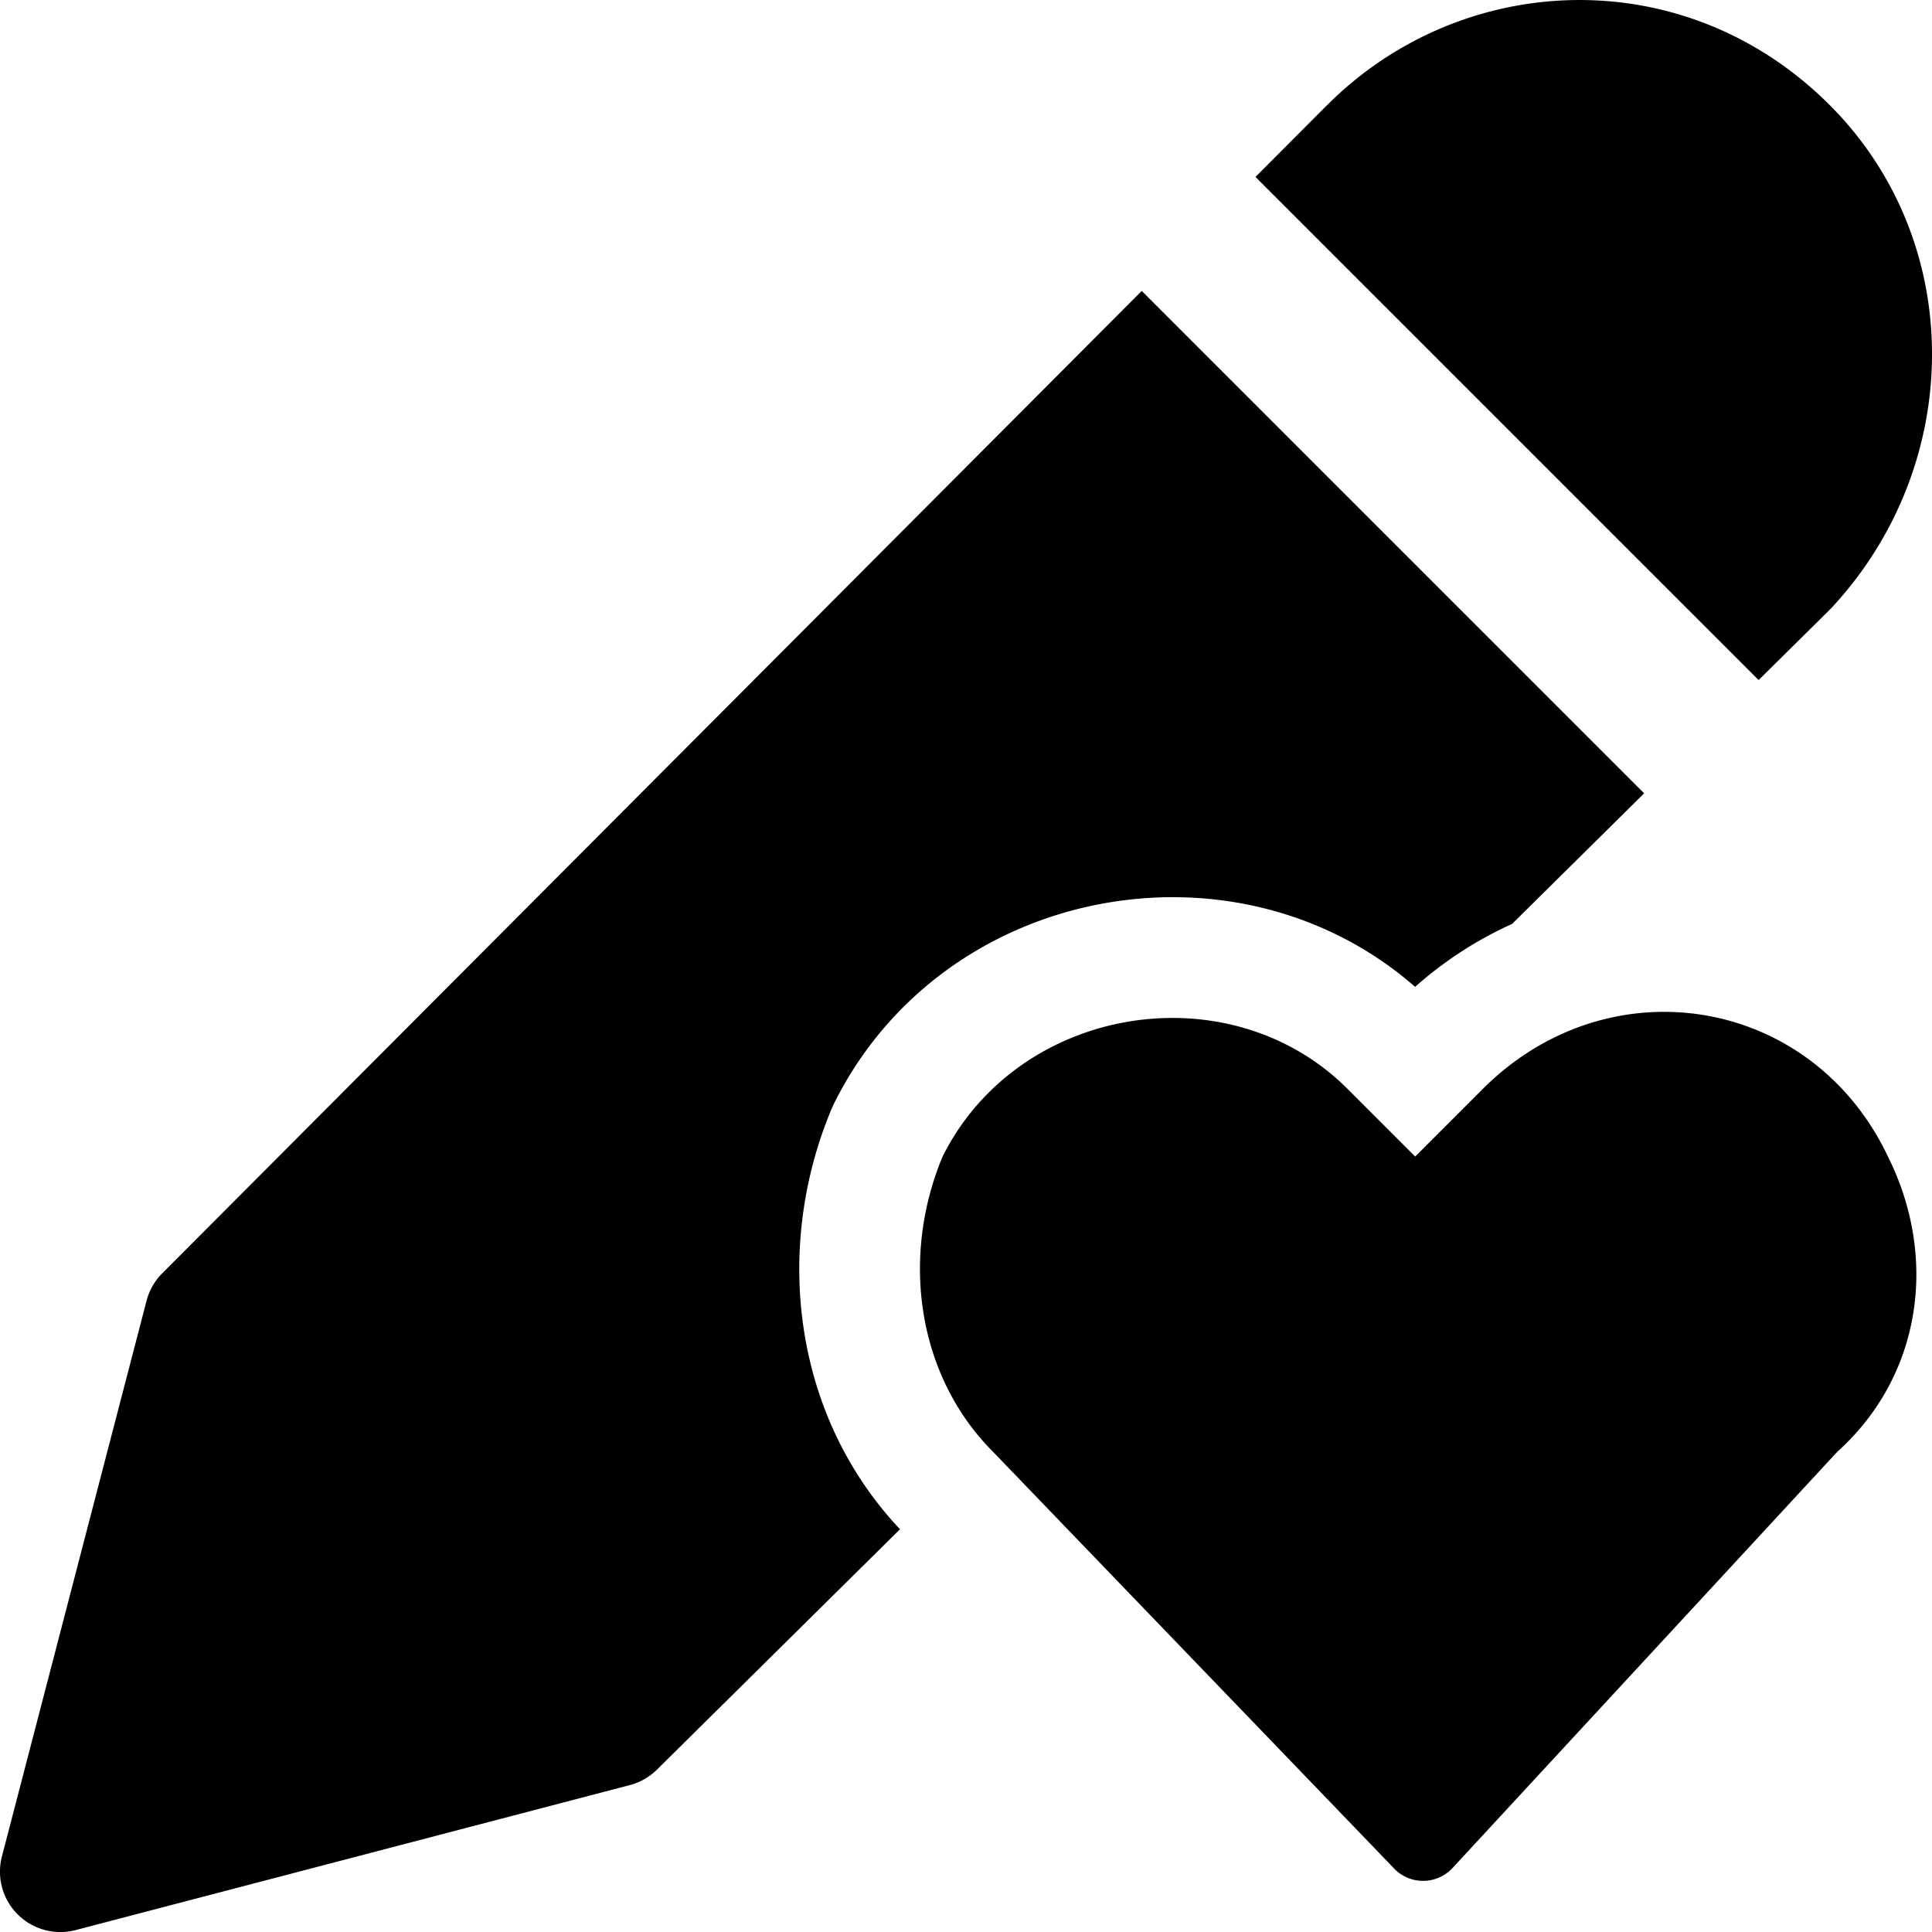 <svg xmlns="http://www.w3.org/2000/svg" fill="none" viewBox="0 0 24 24"><path fill="#000000" fill-rule="evenodd" d="M16.483 1.309c1.676 -1.681 4.447 -1.808 6.25 0 1.699 1.703 1.674 4.465 0.018 6.243a0.647 0.647 0 0 1 -0.021 0.022l-0.884 0.874 -6.25 -6.25 0.887 -0.89Zm-2.3 2.305L2.016 15.817a0.75 0.75 0 0 0 -0.195 0.34L0.024 23.061a0.75 0.75 0 0 0 0.916 0.915l6.884 -1.801a0.75 0.75 0 0 0 0.338 -0.193l3.018 -2.985c-1.343 -1.427 -1.565 -3.504 -0.856 -5.207a1.47 1.47 0 0 1 0.043 -0.094c1.352 -2.704 4.987 -3.381 7.212 -1.437a4.77 4.77 0 0 1 1.205 -0.782l1.64 -1.622 -6.24 -6.24Zm3.134 19.597a0.5 0.5 0 0 0 0.728 -0.007l4.777 -5.168c1.049 -0.943 1.259 -2.411 0.63 -3.67 -0.944 -1.991 -3.46 -2.41 -5.033 -0.838l-0.839 0.839 -0.839 -0.839c-1.467 -1.468 -4.089 -1.048 -5.032 0.839 -0.524 1.258 -0.315 2.726 0.629 3.67l4.98 5.174Z" clip-rule="evenodd" stroke-width="1"></path></svg>
